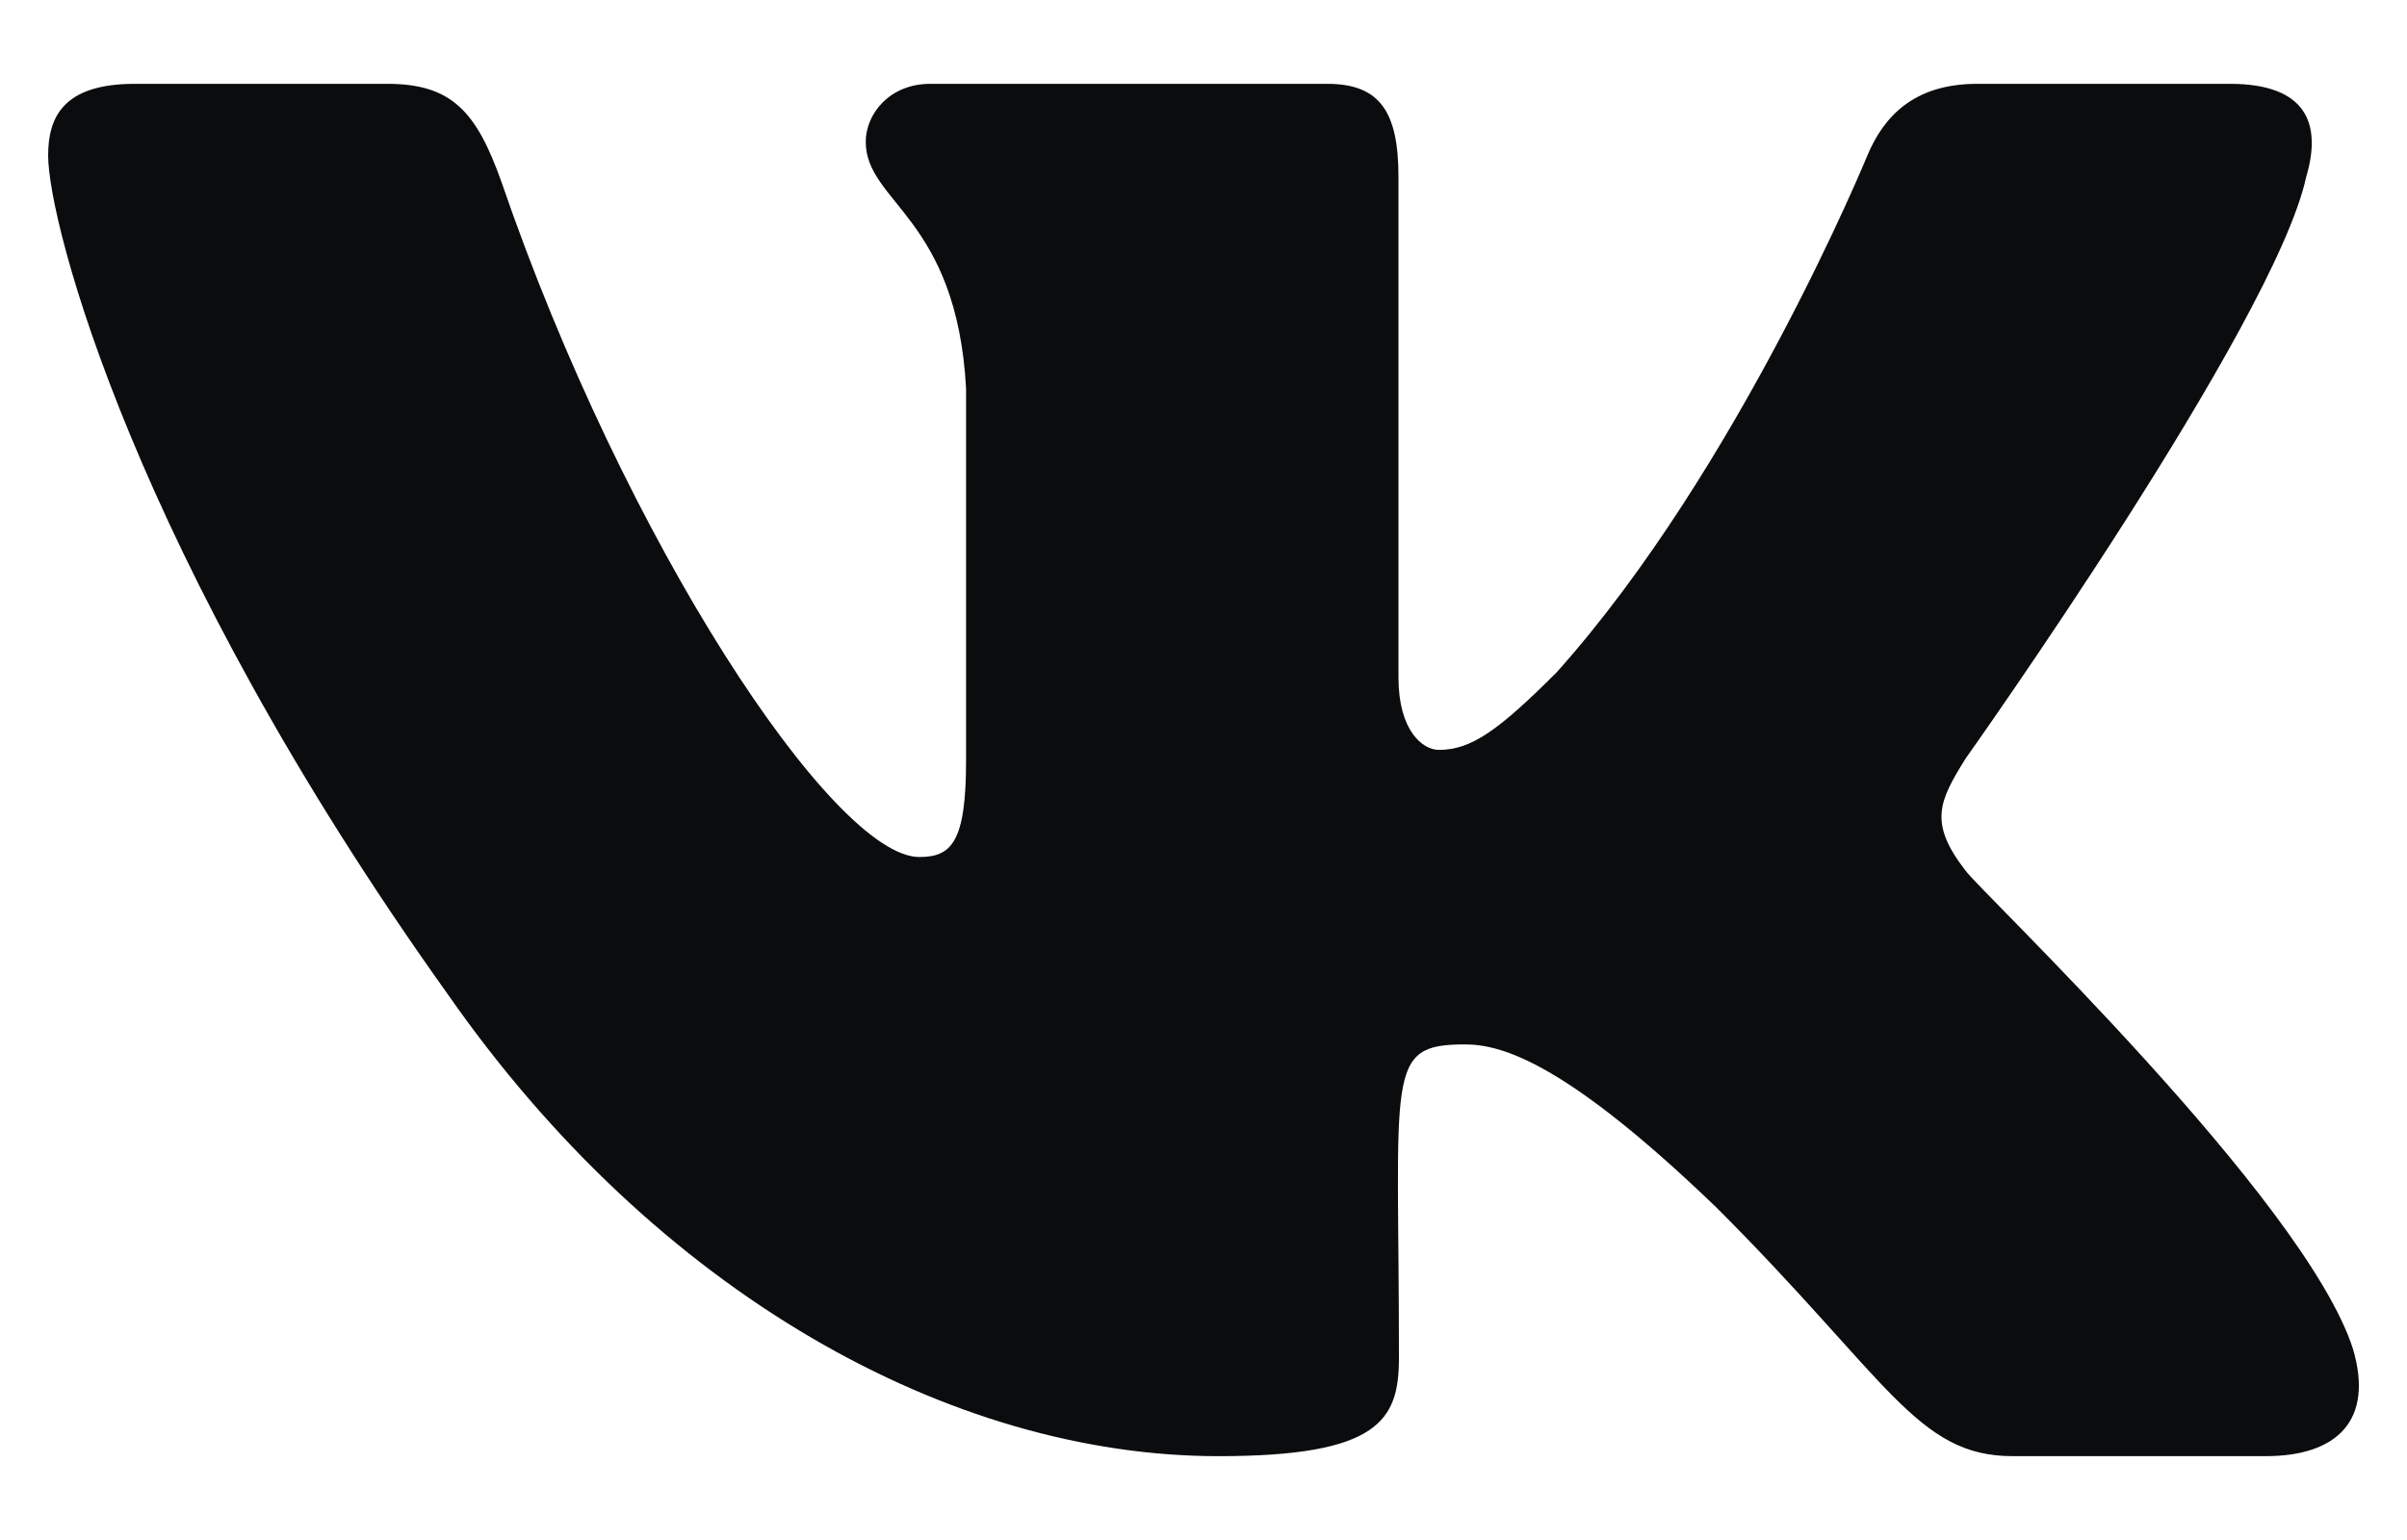 <svg width="25" height="16" viewBox="0 0 25 16" fill="none" xmlns="http://www.w3.org/2000/svg">
<path d="M23.953 1.838C24.118 1.281 23.953 0.871 23.16 0.871H20.536C19.867 0.871 19.56 1.223 19.395 1.616C19.395 1.616 18.059 4.872 16.169 6.984C15.559 7.595 15.278 7.791 14.944 7.791C14.779 7.791 14.525 7.595 14.525 7.038V1.838C14.525 1.17 14.338 0.871 13.786 0.871H9.66C9.241 0.871 8.992 1.183 8.992 1.473C8.992 2.106 9.936 2.253 10.034 4.035V7.902C10.034 8.749 9.883 8.904 9.549 8.904C8.658 8.904 6.492 5.634 5.209 1.892C4.951 1.166 4.697 0.871 4.024 0.871H1.4C0.651 0.871 0.5 1.223 0.5 1.616C0.5 2.311 1.391 5.763 4.648 10.326C6.818 13.44 9.874 15.129 12.654 15.129C14.325 15.129 14.53 14.754 14.53 14.108C14.53 11.132 14.379 10.851 15.216 10.851C15.604 10.851 16.272 11.047 17.831 12.549C19.613 14.331 19.908 15.129 20.906 15.129H23.53C24.278 15.129 24.657 14.754 24.439 14.015C23.94 12.46 20.567 9.261 20.416 9.047C20.028 8.548 20.139 8.325 20.416 7.88C20.42 7.875 23.623 3.366 23.953 1.838Z" fill="#0A0C0D"/>
</svg>
